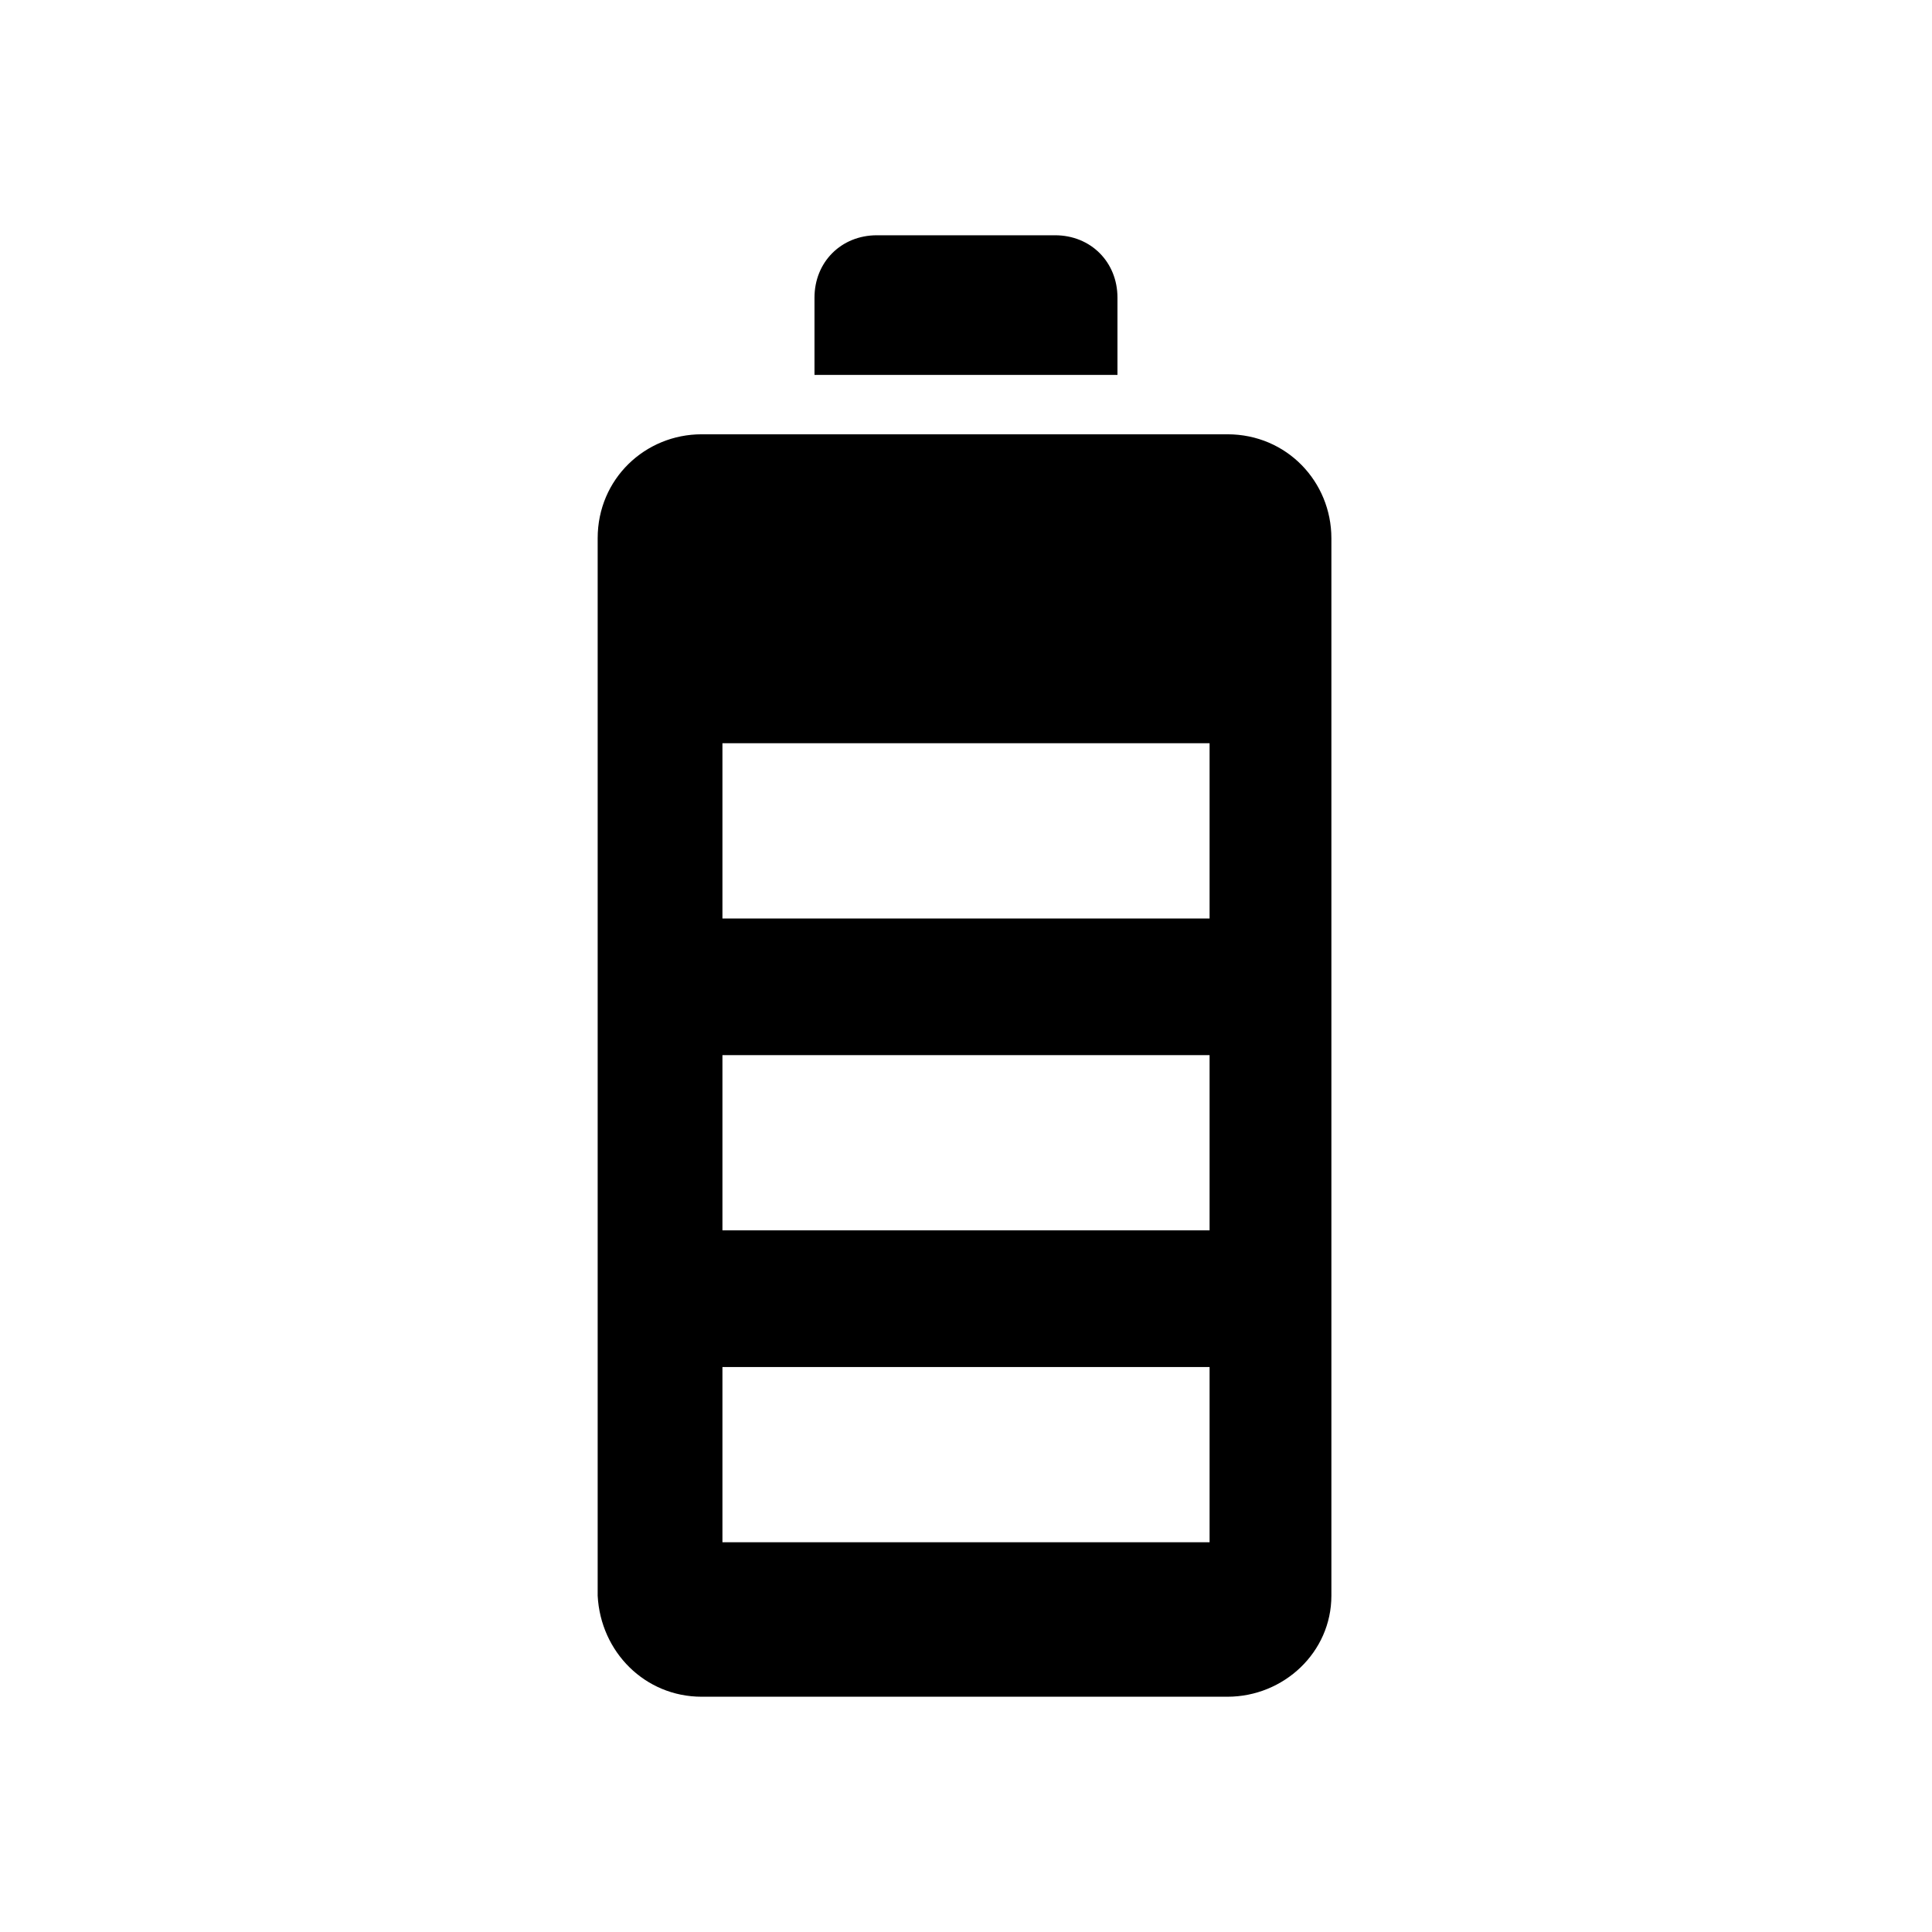 <?xml version="1.0" encoding="UTF-8"?>
<!-- Uploaded to: ICON Repo, www.svgrepo.com, Generator: ICON Repo Mixer Tools -->
<svg fill="#000000" width="800px" height="800px" version="1.1" viewBox="144 144 512 512" xmlns="http://www.w3.org/2000/svg">
 <g>
  <path d="m329.94 593.65h139.34c14.957 0 27.551-11.809 27.551-26.766v-280.24c0-14.957-11.809-27.551-27.551-27.551h-139.34c-14.957 0-27.551 11.809-27.551 27.551v280.24c0.785 14.961 12.594 26.766 27.551 26.766zm5.512-252.69h129.1v46.445h-129.1zm0 82.656h129.1v46.445h-129.1zm0 82.656h129.1v46.445h-129.1z"/>
  <path d="m440.14 222.88c0-9.445-7.086-16.531-16.531-16.531h-47.23c-9.445 0-16.531 7.086-16.531 16.531v20.469h80.293z"/>
 </g>
</svg>